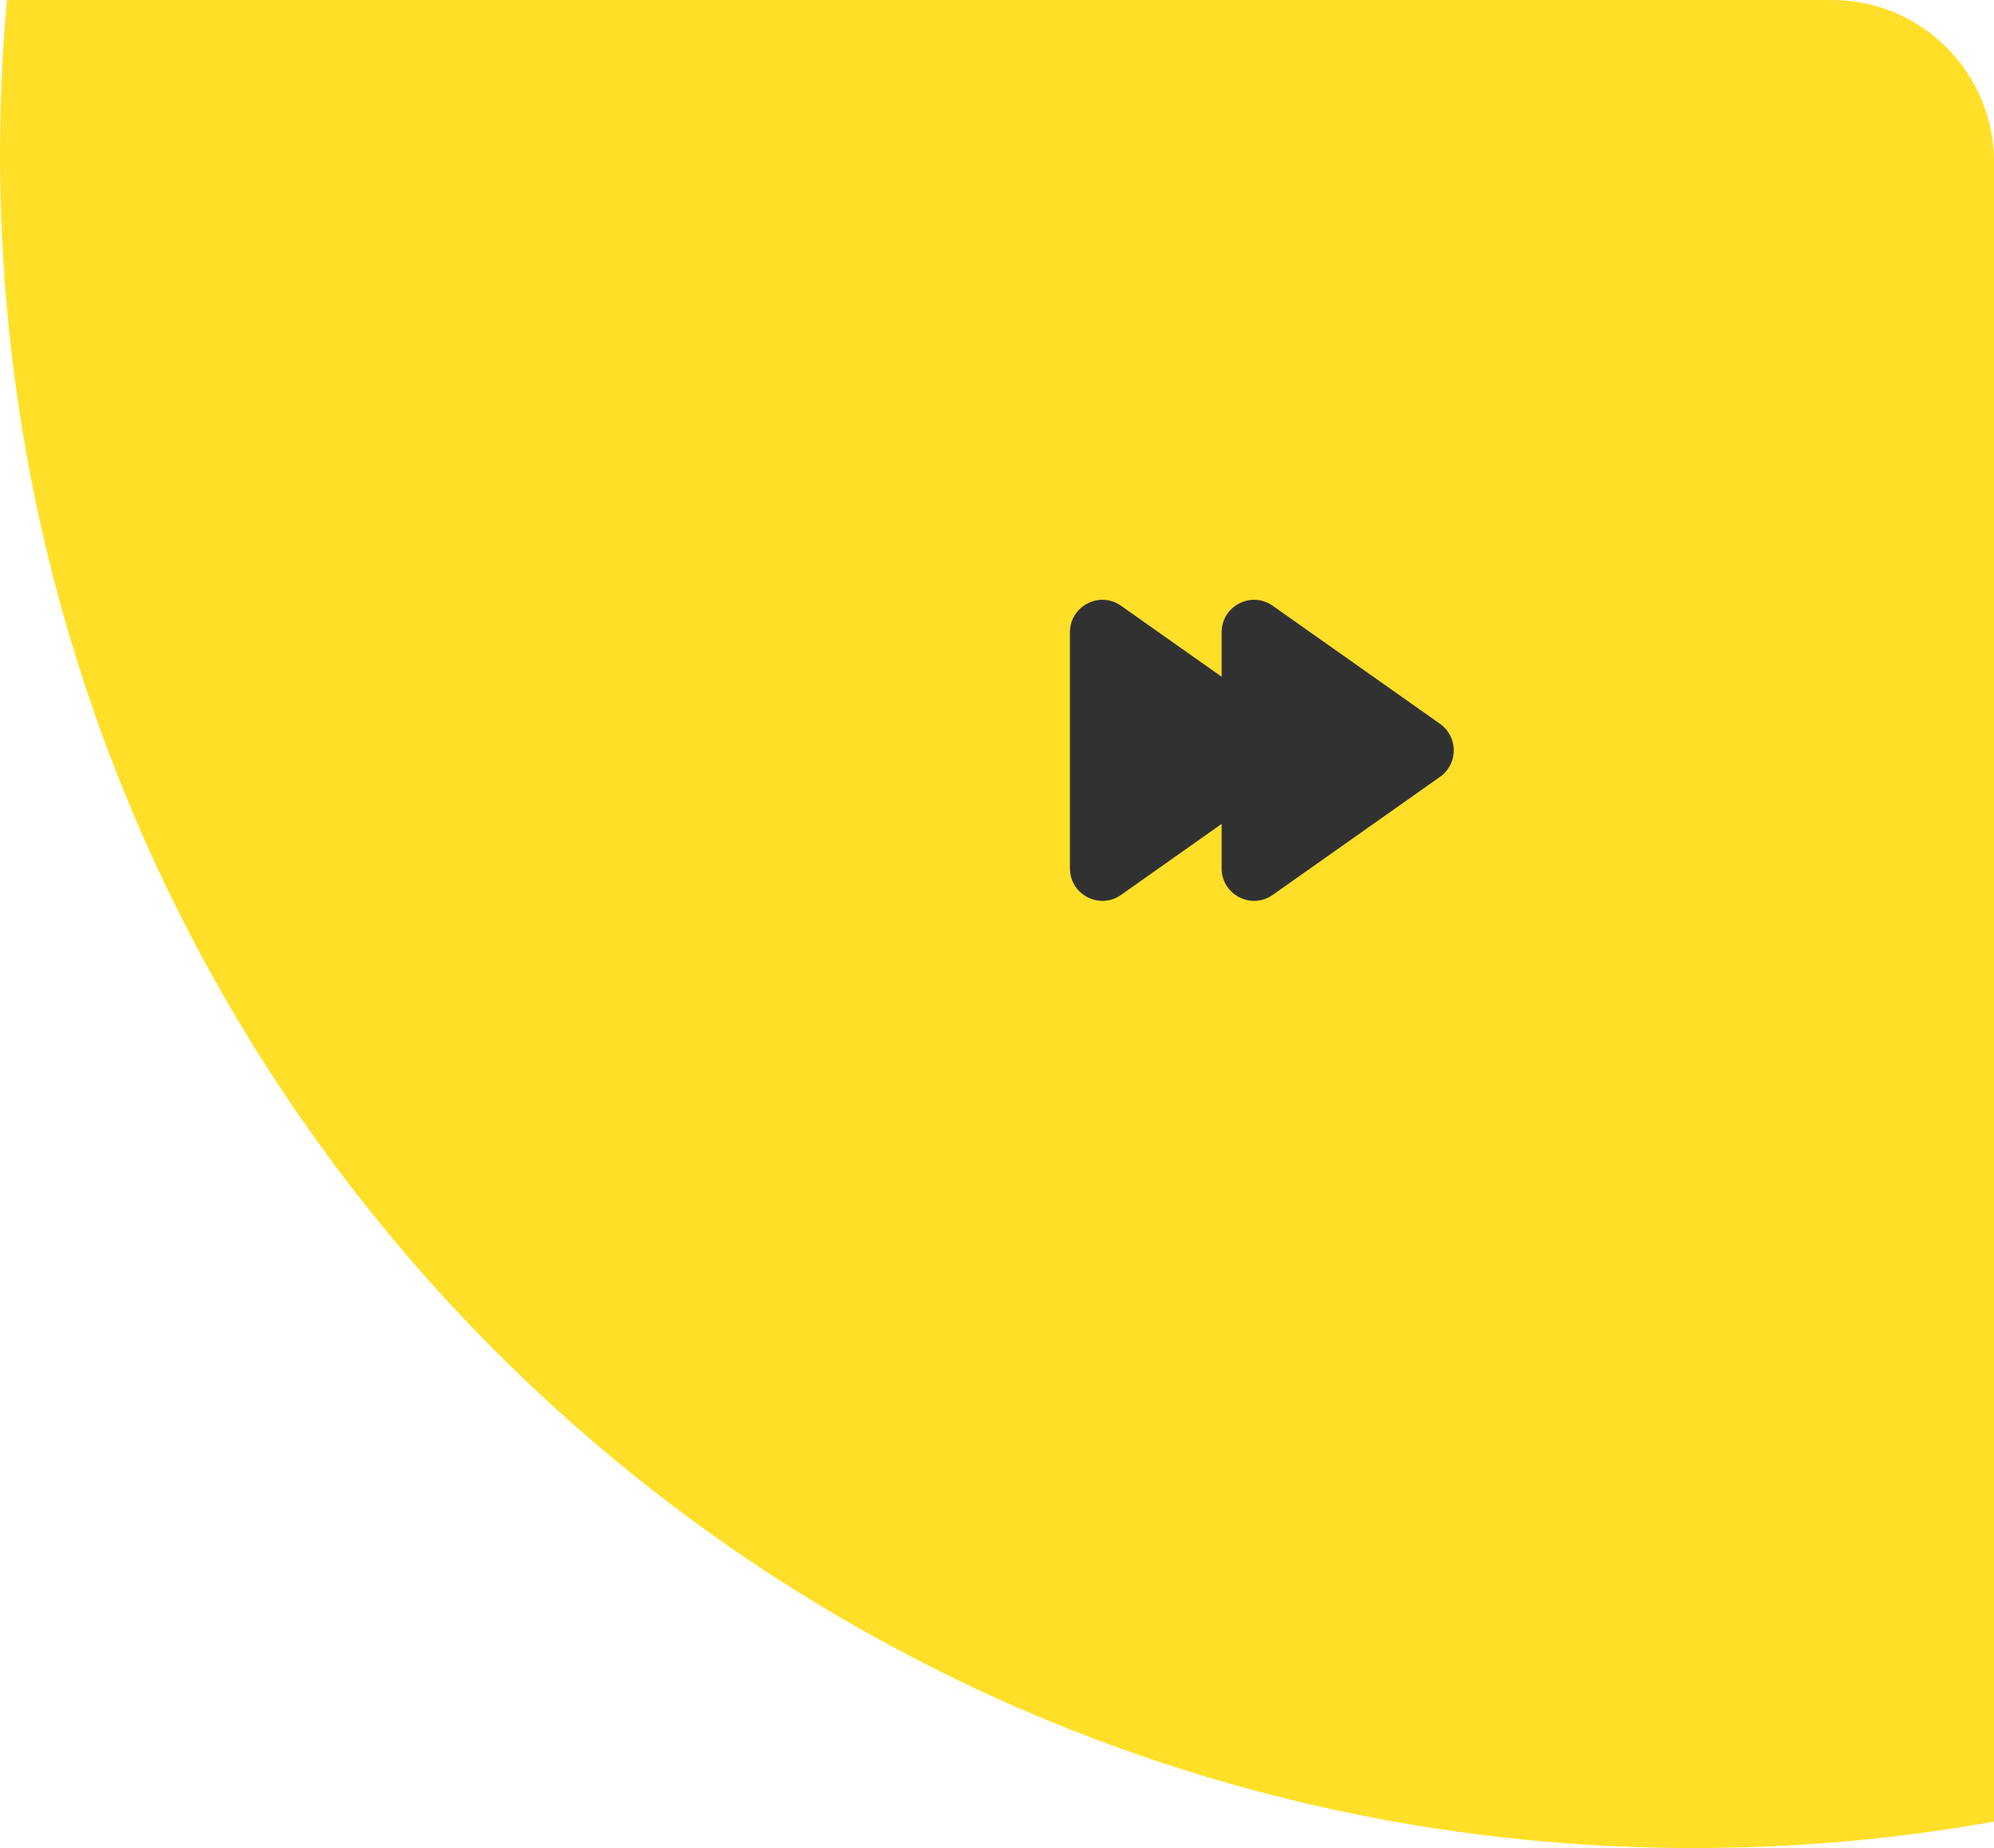 <?xml version="1.0" encoding="UTF-8"?> <svg xmlns="http://www.w3.org/2000/svg" width="123" height="114" viewBox="0 0 123 114" fill="none"><path d="M113 0C118.523 2.57703e-06 123 4.477 123 10V112.367C116.995 113.44 110.813 114 104.5 114C46.786 114 0 67.214 0 9.5C0 6.298 0.145 3.129 0.427 0H113Z" fill="#FFDF27"></path><path d="M75.356 39.003C75.357 37.382 77.185 36.434 78.51 37.369L88.829 44.651C89.958 45.448 89.958 47.123 88.829 47.92L78.51 55.202C77.185 56.137 75.357 55.19 75.356 53.568V50.824L69.153 55.202C67.829 56.137 66 55.19 66 53.568V39.003C66 37.382 67.829 36.434 69.153 37.369L75.356 41.746V39.003Z" fill="#313131"></path></svg> 